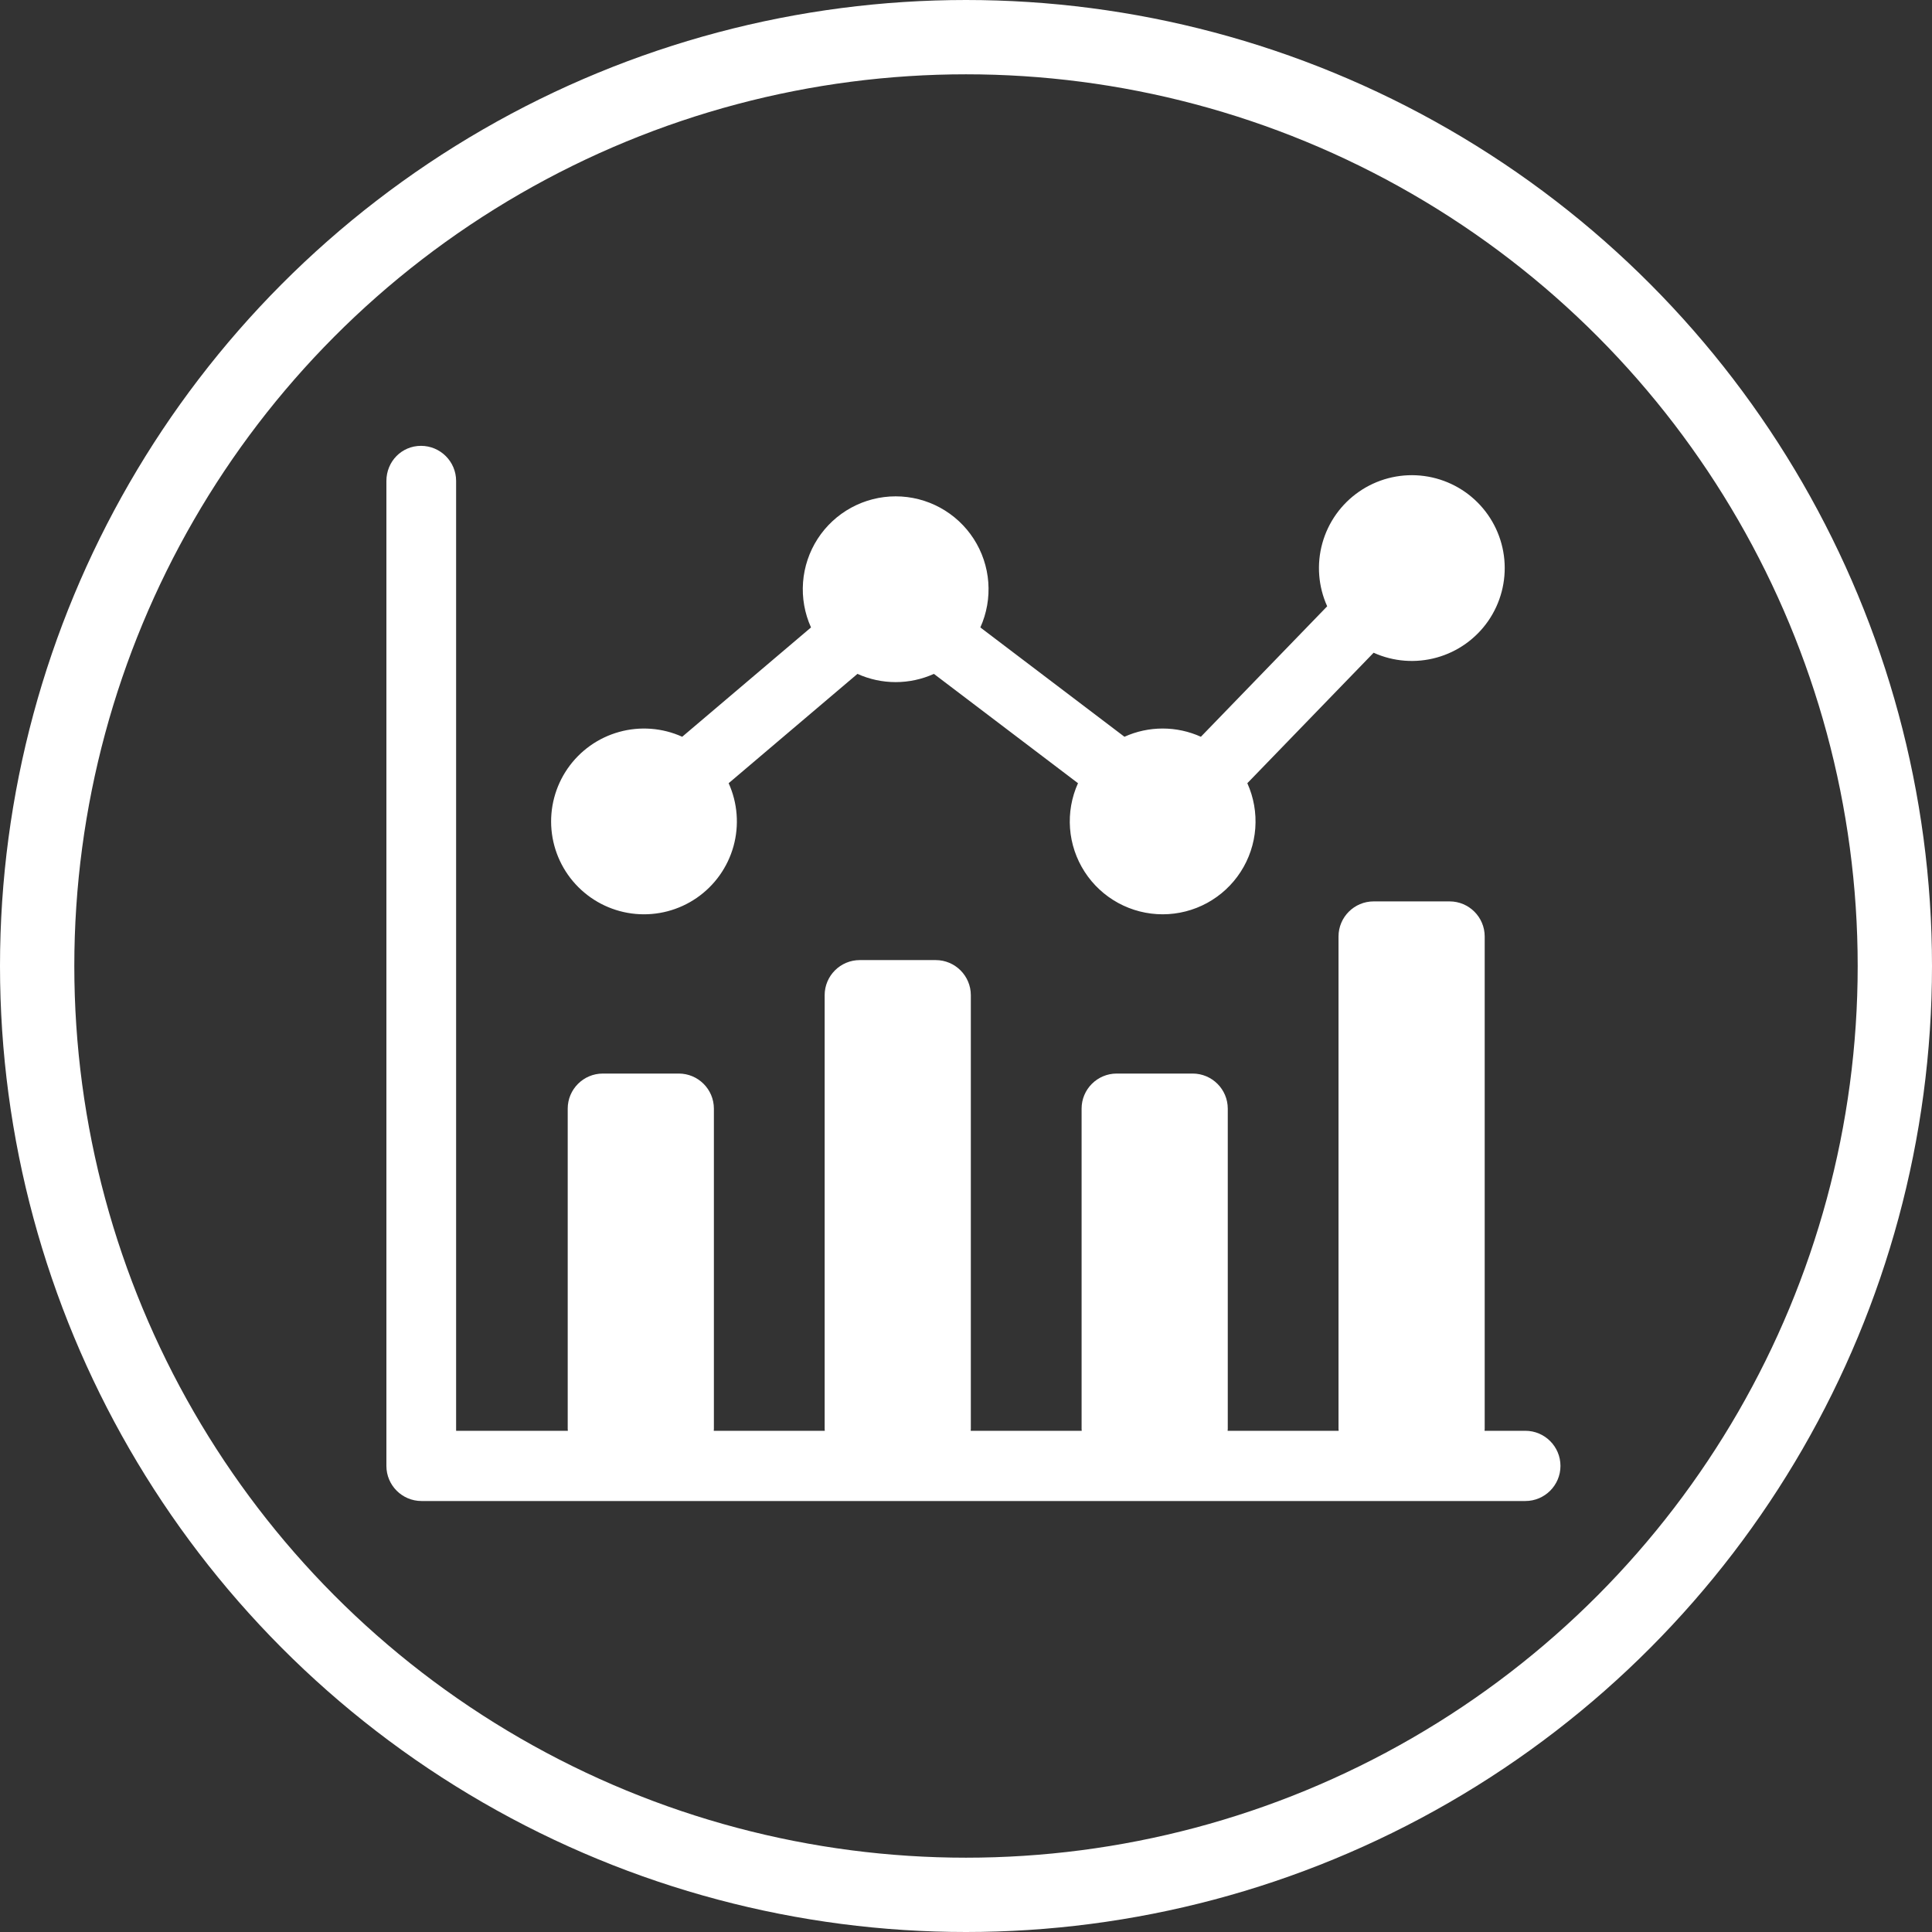 <svg width="130" height="130" viewBox="0 0 130 130" fill="none" xmlns="http://www.w3.org/2000/svg">
<rect x="0" y="0" width="130" height="130" fill="#333333" stroke="none"/>
<circle cx="65" cy="65" r="62.5" stroke="white" stroke-width="5"/>
<path d="M102.636 96.275H99.893C99.893 96.275 99.902 96.19 99.902 96.143V63.015C99.902 61.711 98.843 60.653 97.538 60.653H92.431C91.126 60.653 90.066 61.711 90.066 63.015V96.143C90.066 96.143 90.076 96.228 90.076 96.275H82.604C82.604 96.275 82.614 96.19 82.614 96.143V74.599C82.614 73.295 81.554 72.237 80.249 72.237H75.142C73.837 72.237 72.778 73.295 72.778 74.599V96.143C72.778 96.143 72.787 96.228 72.787 96.275H65.316C65.316 96.275 65.325 96.19 65.325 96.143V66.965C65.325 65.661 64.266 64.602 62.961 64.602H57.853C56.548 64.602 55.489 65.661 55.489 66.965V96.143C55.489 96.143 55.498 96.228 55.498 96.275H48.027C48.027 96.275 48.036 96.19 48.036 96.143V74.599C48.036 73.295 46.977 72.237 45.672 72.237H40.565C39.26 72.237 38.2 73.295 38.2 74.599V96.143C38.2 96.143 38.21 96.228 38.21 96.275H30.691V32.362C30.691 31.058 29.632 30 28.327 30C27.021 30 26 31.058 26 32.362V98.638C26 99.942 27.059 101 28.364 101H102.636C103.941 101 105 99.942 105 98.638C105 97.334 103.941 96.275 102.636 96.275Z" fill="white"/>
<path fill-rule="evenodd" clip-rule="evenodd" d="M49.029 52.7C49.631 54.033 49.746 55.535 49.355 56.945C48.963 58.354 48.09 59.581 46.886 60.413C45.683 61.245 44.226 61.628 42.769 61.496C41.312 61.364 39.948 60.725 38.914 59.691C37.879 58.657 37.24 57.292 37.108 55.835C36.977 54.379 37.36 52.922 38.191 51.718C39.023 50.515 40.25 49.641 41.66 49.25C43.069 48.858 44.571 48.973 45.904 49.575L54.571 42.219C54.141 41.267 53.957 40.223 54.035 39.181C54.113 38.14 54.451 37.135 55.017 36.257C55.584 35.38 56.361 34.659 57.279 34.159C58.196 33.66 59.223 33.398 60.268 33.398C61.312 33.398 62.34 33.66 63.257 34.159C64.174 34.659 64.951 35.38 65.518 36.257C66.084 37.135 66.422 38.14 66.5 39.181C66.578 40.223 66.394 41.267 65.965 42.219L75.661 49.575C76.469 49.21 77.346 49.021 78.233 49.021C79.12 49.021 79.996 49.21 80.805 49.575L89.303 40.796C88.701 39.463 88.586 37.961 88.978 36.551C89.37 35.142 90.243 33.915 91.447 33.083C92.65 32.251 94.107 31.868 95.564 32C97.021 32.132 98.385 32.771 99.419 33.805C100.454 34.84 101.092 36.204 101.224 37.661C101.356 39.118 100.973 40.575 100.142 41.778C99.31 42.981 98.082 43.855 96.673 44.246C95.264 44.638 93.762 44.523 92.428 43.921L83.93 52.7C84.359 53.652 84.543 54.696 84.465 55.738C84.387 56.779 84.049 57.784 83.483 58.661C82.916 59.539 82.139 60.26 81.222 60.76C80.305 61.259 79.277 61.521 78.233 61.521C77.188 61.521 76.161 61.259 75.244 60.76C74.326 60.26 73.549 59.539 72.983 58.661C72.416 57.784 72.078 56.779 72 55.738C71.922 54.696 72.106 53.652 72.536 52.7L62.84 45.344C62.031 45.709 61.154 45.898 60.268 45.898C59.381 45.898 58.504 45.709 57.696 45.344L49.029 52.7Z" fill="white"/>
</svg>
